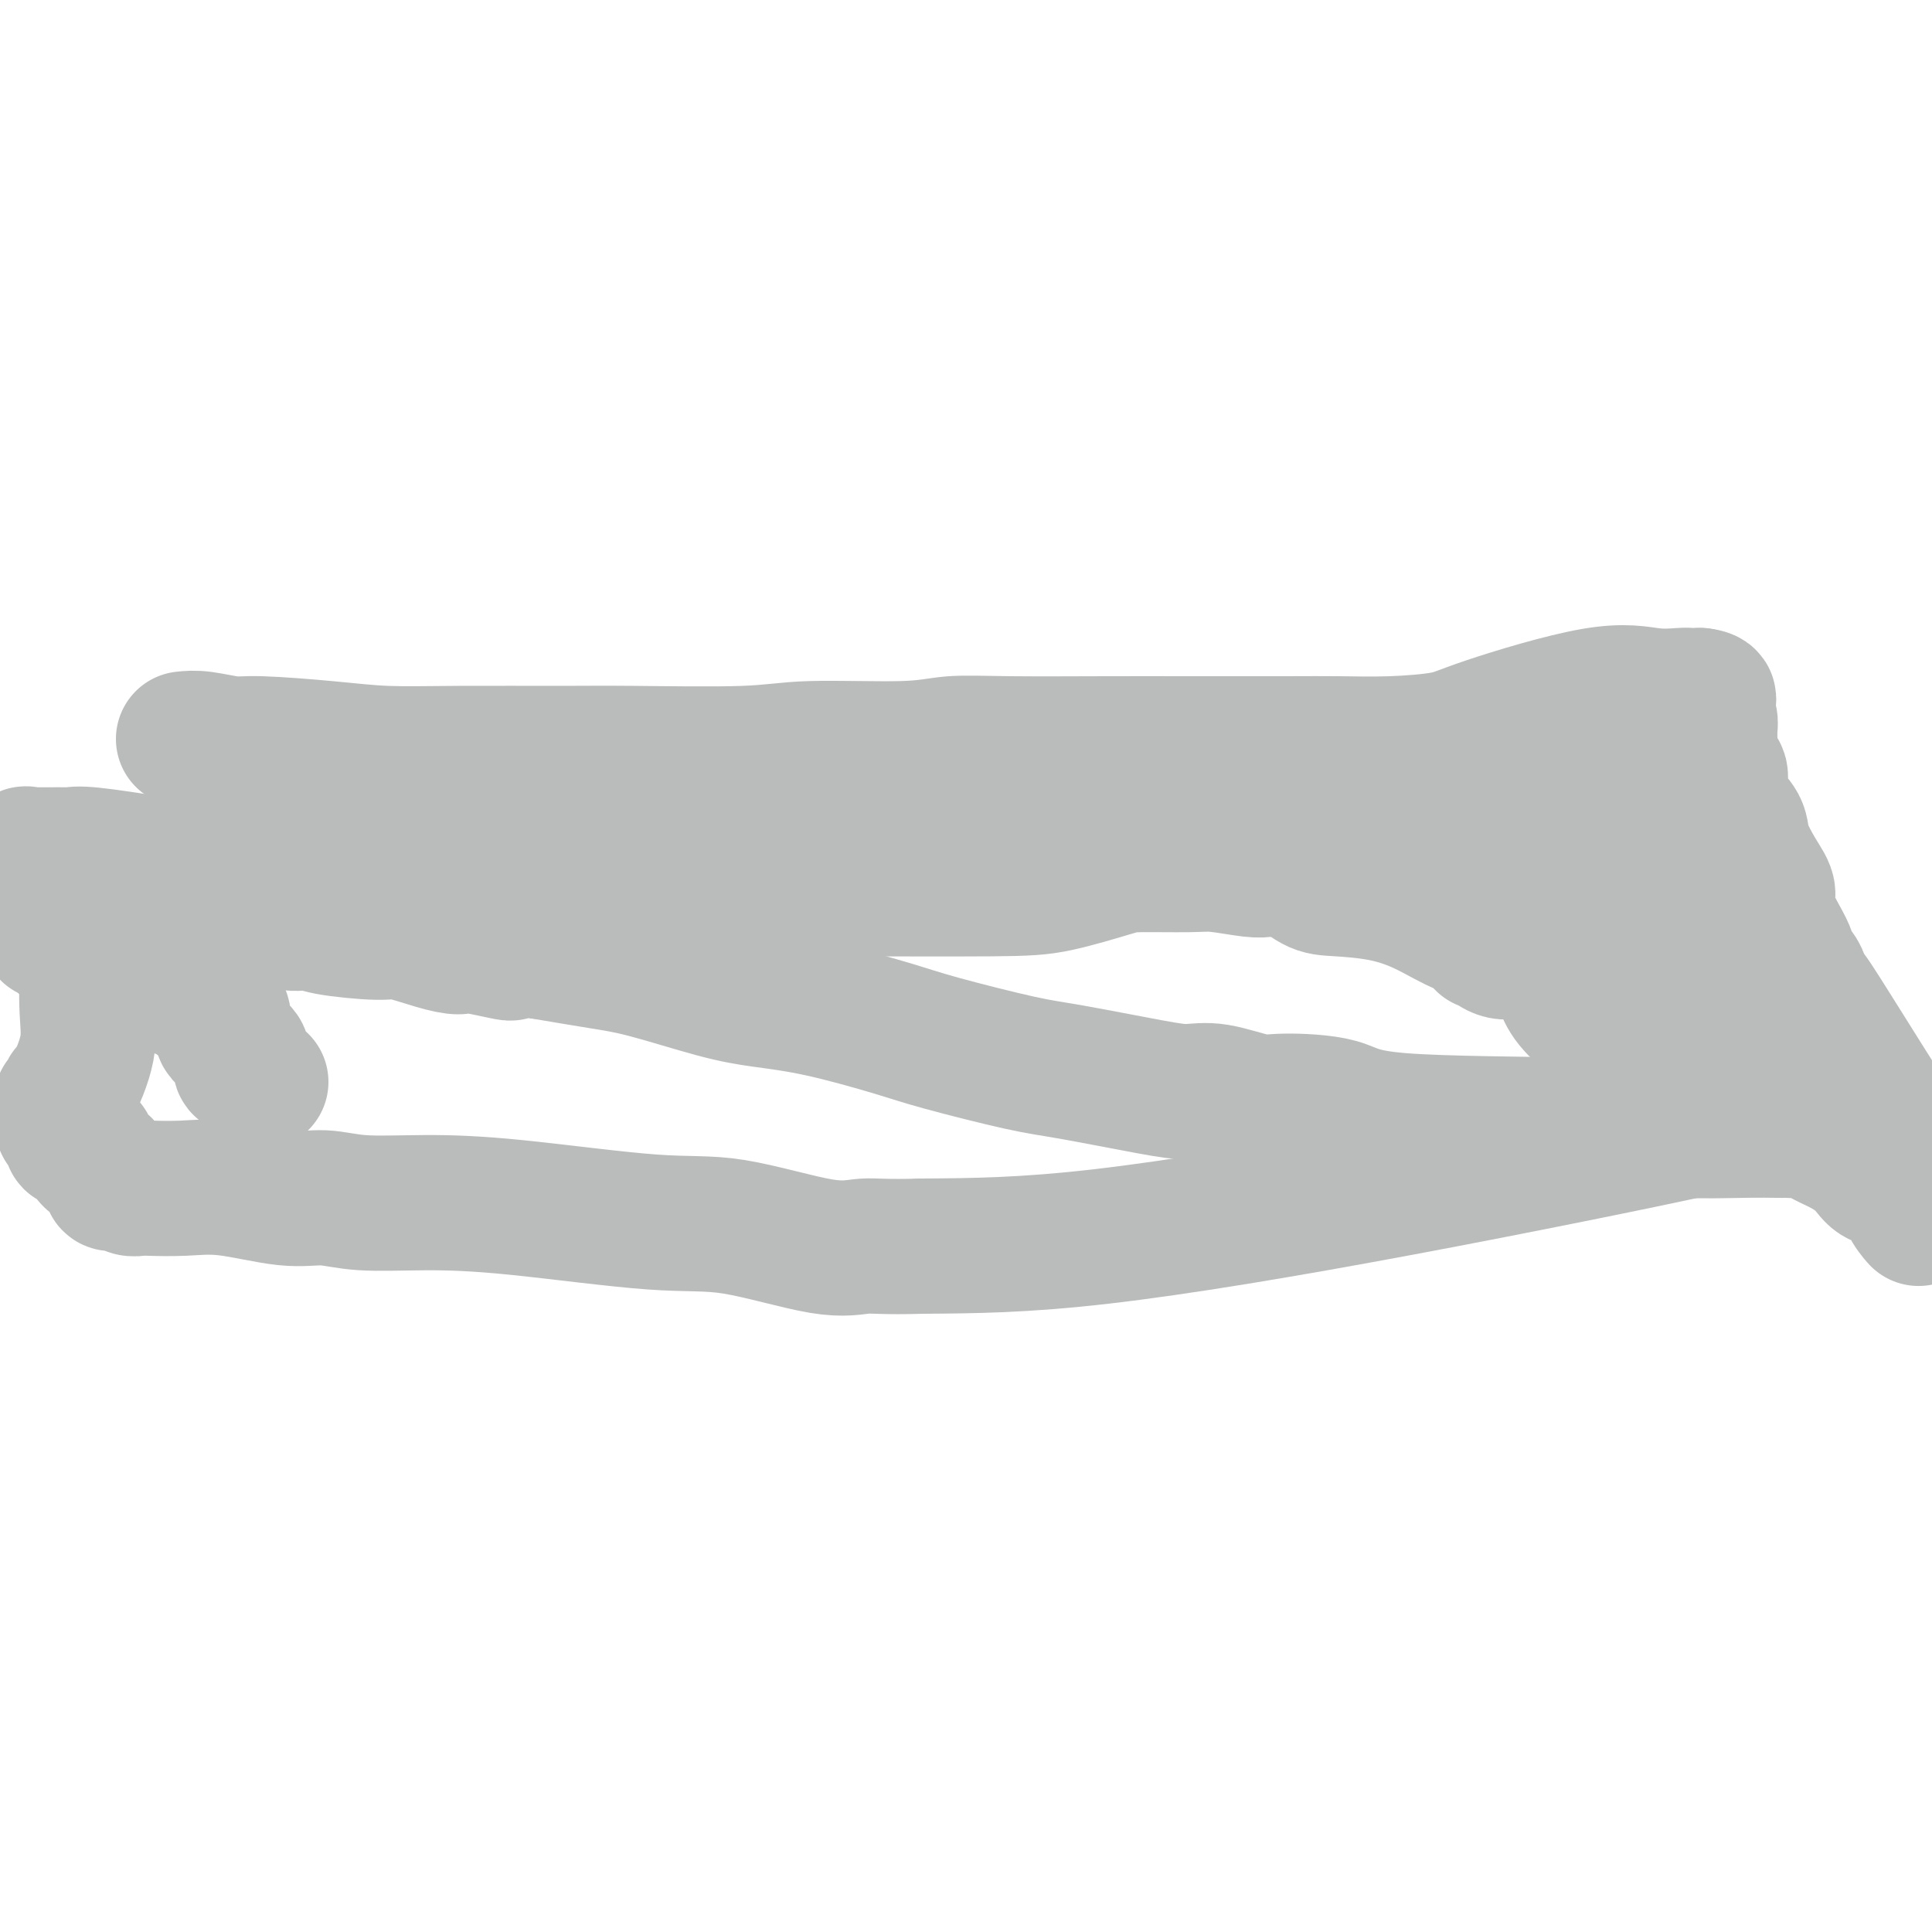 <svg viewBox='0 0 400 400' version='1.1' xmlns='http://www.w3.org/2000/svg' xmlns:xlink='http://www.w3.org/1999/xlink'><g fill='none' stroke='#BABBBB' stroke-width='28' stroke-linecap='round' stroke-linejoin='round'><path d='M38,153c1.100,-0.119 2.199,-0.238 4,0c1.801,0.238 4.303,0.834 6,1c1.697,0.166 2.590,-0.099 6,0c3.410,0.099 9.337,0.562 14,1c4.663,0.438 8.061,0.850 12,1c3.939,0.150 8.417,0.036 15,0c6.583,-0.036 15.270,0.005 21,0c5.730,-0.005 8.503,-0.058 15,0c6.497,0.058 16.718,0.226 23,0c6.282,-0.226 8.625,-0.845 14,-1c5.375,-0.155 13.783,0.155 19,0c5.217,-0.155 7.243,-0.773 10,-1c2.757,-0.227 6.245,-0.061 12,0c5.755,0.061 13.776,0.017 20,0c6.224,-0.017 10.650,-0.007 17,0c6.350,0.007 14.623,0.011 20,0c5.377,-0.011 7.860,-0.036 11,0c3.140,0.036 6.939,0.133 11,0c4.061,-0.133 8.384,-0.494 11,-1c2.616,-0.506 3.526,-1.155 9,-3c5.474,-1.845 15.511,-4.887 22,-6c6.489,-1.113 9.430,-0.298 12,0c2.570,0.298 4.769,0.080 6,0c1.231,-0.080 1.495,-0.023 2,0c0.505,0.023 1.253,0.011 2,0'/><path d='M352,144c3.415,0.406 0.954,1.422 0,2c-0.954,0.578 -0.399,0.718 0,1c0.399,0.282 0.643,0.706 1,1c0.357,0.294 0.828,0.459 1,1c0.172,0.541 0.046,1.458 0,2c-0.046,0.542 -0.013,0.708 0,1c0.013,0.292 0.004,0.708 0,1c-0.004,0.292 -0.003,0.460 0,1c0.003,0.540 0.008,1.453 0,2c-0.008,0.547 -0.031,0.729 0,1c0.031,0.271 0.114,0.631 0,1c-0.114,0.369 -0.426,0.749 0,1c0.426,0.251 1.590,0.375 2,1c0.410,0.625 0.066,1.752 0,3c-0.066,1.248 0.145,2.617 1,4c0.855,1.383 2.354,2.781 3,4c0.646,1.219 0.437,2.260 1,4c0.563,1.740 1.897,4.177 3,6c1.103,1.823 1.977,3.030 2,4c0.023,0.970 -0.803,1.703 0,4c0.803,2.297 3.234,6.159 4,8c0.766,1.841 -0.135,1.661 0,2c0.135,0.339 1.305,1.197 2,2c0.695,0.803 0.914,1.549 1,2c0.086,0.451 0.038,0.605 0,1c-0.038,0.395 -0.065,1.031 0,1c0.065,-0.031 0.224,-0.730 1,0c0.776,0.730 2.171,2.889 6,9c3.829,6.111 10.094,16.175 14,22c3.906,5.825 5.453,7.413 7,9'/><path d='M397,252c0.194,0.221 0.387,0.443 0,0c-0.387,-0.443 -1.356,-1.550 -2,-3c-0.644,-1.450 -0.965,-3.241 -2,-4c-1.035,-0.759 -2.785,-0.484 -4,-1c-1.215,-0.516 -1.897,-1.823 -3,-3c-1.103,-1.177 -2.628,-2.224 -4,-3c-1.372,-0.776 -2.592,-1.280 -4,-2c-1.408,-0.720 -3.004,-1.657 -4,-2c-0.996,-0.343 -1.394,-0.092 -2,0c-0.606,0.092 -1.421,0.026 -2,0c-0.579,-0.026 -0.920,-0.010 -1,0c-0.080,0.010 0.103,0.016 -1,0c-1.103,-0.016 -3.492,-0.053 -7,0c-3.508,0.053 -8.136,0.196 -13,0c-4.864,-0.196 -9.963,-0.730 -21,-1c-11.037,-0.270 -28.012,-0.276 -37,-1c-8.988,-0.724 -9.988,-2.166 -13,-3c-3.012,-0.834 -8.035,-1.062 -11,-1c-2.965,0.062 -3.873,0.413 -6,0c-2.127,-0.413 -5.472,-1.589 -8,-2c-2.528,-0.411 -4.240,-0.056 -6,0c-1.760,0.056 -3.568,-0.185 -8,-1c-4.432,-0.815 -11.489,-2.204 -16,-3c-4.511,-0.796 -6.476,-1.001 -11,-2c-4.524,-0.999 -11.609,-2.794 -16,-4c-4.391,-1.206 -6.090,-1.825 -10,-3c-3.910,-1.175 -10.031,-2.905 -15,-4c-4.969,-1.095 -8.784,-1.553 -12,-2c-3.216,-0.447 -5.831,-0.883 -10,-2c-4.169,-1.117 -9.892,-2.916 -14,-4c-4.108,-1.084 -6.602,-1.453 -10,-2c-3.398,-0.547 -7.699,-1.274 -12,-2'/><path d='M112,197c-20.764,-4.269 -9.675,-0.941 -7,0c2.675,0.941 -3.065,-0.504 -6,-1c-2.935,-0.496 -3.066,-0.045 -4,0c-0.934,0.045 -2.671,-0.318 -5,-1c-2.329,-0.682 -5.251,-1.683 -7,-2c-1.749,-0.317 -2.325,0.051 -5,0c-2.675,-0.051 -7.451,-0.522 -10,-1c-2.549,-0.478 -2.873,-0.964 -4,-1c-1.127,-0.036 -3.059,0.379 -4,0c-0.941,-0.379 -0.893,-1.551 -1,-2c-0.107,-0.449 -0.368,-0.175 -1,0c-0.632,0.175 -1.633,0.251 -2,0c-0.367,-0.251 -0.098,-0.828 0,-1c0.098,-0.172 0.026,0.059 0,0c-0.026,-0.059 -0.007,-0.410 0,-1c0.007,-0.590 0.002,-1.419 0,-2c-0.002,-0.581 -0.001,-0.915 0,-1c0.001,-0.085 0.000,0.080 0,0c-0.000,-0.080 -0.000,-0.406 0,-1c0.000,-0.594 0.000,-1.455 0,-2c-0.000,-0.545 -0.000,-0.772 0,-1'/><path d='M56,180c-0.614,-1.977 -0.151,-1.419 0,-1c0.151,0.419 -0.012,0.699 0,0c0.012,-0.699 0.200,-2.377 0,-3c-0.200,-0.623 -0.788,-0.193 -1,-1c-0.212,-0.807 -0.049,-2.853 0,-4c0.049,-1.147 -0.015,-1.396 0,-2c0.015,-0.604 0.110,-1.564 0,-2c-0.110,-0.436 -0.425,-0.349 1,-1c1.425,-0.651 4.591,-2.039 7,-3c2.409,-0.961 4.060,-1.494 7,-1c2.940,0.494 7.170,2.013 10,3c2.830,0.987 4.262,1.440 6,2c1.738,0.560 3.783,1.227 5,2c1.217,0.773 1.606,1.653 2,2c0.394,0.347 0.794,0.159 2,0c1.206,-0.159 3.218,-0.291 5,0c1.782,0.291 3.335,1.005 7,2c3.665,0.995 9.440,2.272 14,3c4.560,0.728 7.903,0.906 13,1c5.097,0.094 11.949,0.102 16,0c4.051,-0.102 5.300,-0.315 8,0c2.700,0.315 6.850,1.157 11,2'/><path d='M169,179c11.189,0.474 15.162,0.159 19,0c3.838,-0.159 7.541,-0.162 13,0c5.459,0.162 12.675,0.488 18,0c5.325,-0.488 8.760,-1.791 15,-3c6.240,-1.209 15.285,-2.324 21,-3c5.715,-0.676 8.099,-0.911 11,-1c2.901,-0.089 6.321,-0.030 9,0c2.679,0.030 4.619,0.032 6,0c1.381,-0.032 2.202,-0.096 4,0c1.798,0.096 4.573,0.353 6,1c1.427,0.647 1.506,1.684 2,2c0.494,0.316 1.404,-0.091 3,0c1.596,0.091 3.879,0.678 5,1c1.121,0.322 1.079,0.377 3,1c1.921,0.623 5.806,1.813 8,3c2.194,1.187 2.699,2.370 5,3c2.301,0.630 6.398,0.705 9,1c2.602,0.295 3.710,0.809 5,1c1.290,0.191 2.762,0.057 5,0c2.238,-0.057 5.241,-0.039 7,0c1.759,0.039 2.275,0.099 3,0c0.725,-0.099 1.659,-0.355 2,0c0.341,0.355 0.091,1.322 0,2c-0.091,0.678 -0.022,1.066 0,1c0.022,-0.066 -0.005,-0.585 0,0c0.005,0.585 0.040,2.273 0,3c-0.040,0.727 -0.154,0.493 0,1c0.154,0.507 0.577,1.753 1,3'/><path d='M349,195c0.724,1.826 1.034,1.392 1,2c-0.034,0.608 -0.411,2.260 0,3c0.411,0.740 1.610,0.569 2,1c0.390,0.431 -0.027,1.464 0,3c0.027,1.536 0.500,3.575 1,5c0.500,1.425 1.027,2.235 1,3c-0.027,0.765 -0.610,1.485 0,3c0.610,1.515 2.412,3.824 3,5c0.588,1.176 -0.039,1.218 0,2c0.039,0.782 0.742,2.302 1,3c0.258,0.698 0.069,0.573 0,1c-0.069,0.427 -0.019,1.406 0,2c0.019,0.594 0.006,0.804 0,1c-0.006,0.196 -0.005,0.378 0,1c0.005,0.622 0.014,1.683 0,2c-0.014,0.317 -0.050,-0.111 0,0c0.050,0.111 0.185,0.761 0,1c-0.185,0.239 -0.691,0.065 -1,0c-0.309,-0.065 -0.423,-0.023 -1,0c-0.577,0.023 -1.619,0.028 -2,0c-0.381,-0.028 -0.101,-0.088 -1,0c-0.899,0.088 -2.976,0.325 -1,0c1.976,-0.325 8.004,-1.211 -2,1c-10.004,2.211 -36.039,7.518 -60,12c-23.961,4.482 -45.846,8.138 -62,10c-16.154,1.862 -26.577,1.931 -37,2'/><path d='M191,258c-8.142,0.246 -9.997,-0.141 -12,0c-2.003,0.141 -4.154,0.808 -9,0c-4.846,-0.808 -12.387,-3.091 -18,-4c-5.613,-0.909 -9.297,-0.444 -17,-1c-7.703,-0.556 -19.425,-2.133 -28,-3c-8.575,-0.867 -14.002,-1.025 -19,-1c-4.998,0.025 -9.565,0.231 -13,0c-3.435,-0.231 -5.736,-0.899 -8,-1c-2.264,-0.101 -4.489,0.365 -8,0c-3.511,-0.365 -8.306,-1.561 -12,-2c-3.694,-0.439 -6.285,-0.121 -9,0c-2.715,0.121 -5.552,0.046 -7,0c-1.448,-0.046 -1.506,-0.064 -2,0c-0.494,0.064 -1.424,0.211 -2,0c-0.576,-0.211 -0.799,-0.781 -1,-1c-0.201,-0.219 -0.382,-0.086 -1,0c-0.618,0.086 -1.675,0.126 -2,0c-0.325,-0.126 0.080,-0.419 0,-1c-0.080,-0.581 -0.645,-1.451 -1,-2c-0.355,-0.549 -0.499,-0.779 -1,-1c-0.501,-0.221 -1.359,-0.434 -2,-1c-0.641,-0.566 -1.064,-1.484 -1,-2c0.064,-0.516 0.616,-0.631 0,-1c-0.616,-0.369 -2.400,-0.993 -3,-1c-0.600,-0.007 -0.017,0.602 0,0c0.017,-0.602 -0.531,-2.417 -1,-3c-0.469,-0.583 -0.858,0.065 -1,0c-0.142,-0.065 -0.038,-0.842 0,-1c0.038,-0.158 0.010,0.304 0,0c-0.010,-0.304 -0.003,-1.372 0,-2c0.003,-0.628 0.001,-0.814 0,-1'/><path d='M13,229c-0.371,-1.345 -0.298,-1.207 0,-1c0.298,0.207 0.822,0.484 1,0c0.178,-0.484 0.010,-1.730 0,-2c-0.010,-0.270 0.138,0.436 1,-1c0.862,-1.436 2.438,-5.012 3,-8c0.562,-2.988 0.111,-5.386 0,-9c-0.111,-3.614 0.117,-8.442 0,-11c-0.117,-2.558 -0.579,-2.845 -1,-4c-0.421,-1.155 -0.802,-3.178 -2,-4c-1.198,-0.822 -3.215,-0.444 -4,-1c-0.785,-0.556 -0.339,-2.048 -1,-3c-0.661,-0.952 -2.430,-1.366 -3,-2c-0.570,-0.634 0.058,-1.488 0,-2c-0.058,-0.512 -0.801,-0.681 -1,-1c-0.199,-0.319 0.147,-0.789 0,-1c-0.147,-0.211 -0.786,-0.162 -1,0c-0.214,0.162 -0.003,0.436 0,0c0.003,-0.436 -0.203,-1.581 0,-2c0.203,-0.419 0.816,-0.112 1,0c0.184,0.112 -0.060,0.030 0,0c0.060,-0.030 0.423,-0.008 1,0c0.577,0.008 1.369,0.003 2,0c0.631,-0.003 1.102,-0.002 1,0c-0.102,0.002 -0.776,0.006 0,0c0.776,-0.006 3.002,-0.022 4,0c0.998,0.022 0.769,0.083 1,0c0.231,-0.083 0.923,-0.309 4,0c3.077,0.309 8.538,1.155 14,2'/><path d='M33,179c6.587,0.249 9.055,-0.128 13,0c3.945,0.128 9.368,0.763 13,1c3.632,0.237 5.471,0.077 8,0c2.529,-0.077 5.746,-0.071 8,0c2.254,0.071 3.546,0.209 6,0c2.454,-0.209 6.071,-0.763 9,-1c2.929,-0.237 5.169,-0.156 7,0c1.831,0.156 3.252,0.388 6,0c2.748,-0.388 6.822,-1.395 9,-2c2.178,-0.605 2.459,-0.809 5,-1c2.541,-0.191 7.342,-0.369 11,-1c3.658,-0.631 6.172,-1.714 10,-2c3.828,-0.286 8.971,0.226 14,0c5.029,-0.226 9.945,-1.188 14,-2c4.055,-0.812 7.251,-1.474 10,-2c2.749,-0.526 5.053,-0.917 7,-1c1.947,-0.083 3.538,0.142 5,0c1.462,-0.142 2.794,-0.653 6,-1c3.206,-0.347 8.286,-0.531 11,-1c2.714,-0.469 3.062,-1.222 6,-2c2.938,-0.778 8.465,-1.582 12,-2c3.535,-0.418 5.077,-0.452 10,-1c4.923,-0.548 13.226,-1.611 18,-2c4.774,-0.389 6.019,-0.104 8,0c1.981,0.104 4.700,0.027 7,0c2.300,-0.027 4.182,-0.003 6,0c1.818,0.003 3.573,-0.013 6,0c2.427,0.013 5.527,0.055 8,0c2.473,-0.055 4.320,-0.207 7,0c2.680,0.207 6.194,0.773 8,1c1.806,0.227 1.903,0.113 2,0'/><path d='M303,160c7.970,0.393 1.895,0.876 0,1c-1.895,0.124 0.390,-0.110 1,0c0.610,0.110 -0.455,0.565 0,1c0.455,0.435 2.430,0.849 4,1c1.570,0.151 2.735,0.041 5,0c2.265,-0.041 5.629,-0.011 7,0c1.371,0.011 0.749,0.002 1,0c0.251,-0.002 1.376,0.002 2,0c0.624,-0.002 0.745,-0.012 1,0c0.255,0.012 0.642,0.046 1,0c0.358,-0.046 0.687,-0.170 1,0c0.313,0.170 0.609,0.636 1,1c0.391,0.364 0.876,0.627 1,1c0.124,0.373 -0.114,0.855 0,1c0.114,0.145 0.581,-0.047 1,0c0.419,0.047 0.792,0.334 1,1c0.208,0.666 0.252,1.711 1,4c0.748,2.289 2.200,5.821 3,8c0.800,2.179 0.949,3.005 1,5c0.051,1.995 0.003,5.161 0,7c-0.003,1.839 0.038,2.352 0,4c-0.038,1.648 -0.154,4.430 0,6c0.154,1.570 0.577,1.926 1,3c0.423,1.074 0.845,2.865 1,4c0.155,1.135 0.041,1.613 0,2c-0.041,0.387 -0.011,0.681 0,1c0.011,0.319 0.003,0.663 0,1c-0.003,0.337 -0.002,0.669 0,1'/><path d='M337,213c1.070,7.282 0.245,2.488 0,1c-0.245,-1.488 0.090,0.332 0,1c-0.090,0.668 -0.605,0.186 -1,0c-0.395,-0.186 -0.670,-0.075 -1,0c-0.330,0.075 -0.715,0.113 -1,0c-0.285,-0.113 -0.471,-0.379 -1,-1c-0.529,-0.621 -1.402,-1.599 -2,-2c-0.598,-0.401 -0.920,-0.225 -2,-1c-1.080,-0.775 -2.918,-2.503 -4,-4c-1.082,-1.497 -1.408,-2.765 -2,-4c-0.592,-1.235 -1.450,-2.436 -2,-3c-0.550,-0.564 -0.792,-0.491 -1,-1c-0.208,-0.509 -0.384,-1.601 -1,-2c-0.616,-0.399 -1.674,-0.107 -2,0c-0.326,0.107 0.081,0.029 0,0c-0.081,-0.029 -0.649,-0.008 -1,0c-0.351,0.008 -0.486,0.002 -1,0c-0.514,-0.002 -1.408,-0.001 -2,0c-0.592,0.001 -0.884,0.000 -1,0c-0.116,-0.000 -0.058,-0.000 0,0'/><path d='M312,197c-1.052,-0.011 -0.181,-0.040 0,0c0.181,0.040 -0.327,0.147 -1,0c-0.673,-0.147 -1.510,-0.548 -2,-1c-0.490,-0.452 -0.634,-0.957 -1,-1c-0.366,-0.043 -0.954,0.374 -1,0c-0.046,-0.374 0.448,-1.540 0,-2c-0.448,-0.460 -1.840,-0.215 -4,-1c-2.160,-0.785 -5.088,-2.600 -8,-4c-2.912,-1.400 -5.809,-2.385 -9,-3c-3.191,-0.615 -6.676,-0.858 -9,-1c-2.324,-0.142 -3.486,-0.182 -5,-1c-1.514,-0.818 -3.379,-2.415 -4,-3c-0.621,-0.585 0.002,-0.157 0,0c-0.002,0.157 -0.630,0.042 -1,0c-0.370,-0.042 -0.483,-0.010 -1,0c-0.517,0.010 -1.440,-0.001 -2,0c-0.560,0.001 -0.759,0.014 -1,0c-0.241,-0.014 -0.526,-0.057 -1,0c-0.474,0.057 -1.138,0.212 -3,0c-1.862,-0.212 -4.921,-0.793 -7,-1c-2.079,-0.207 -3.176,-0.041 -6,0c-2.824,0.041 -7.374,-0.041 -10,0c-2.626,0.041 -3.327,0.207 -6,1c-2.673,0.793 -7.317,2.212 -11,3c-3.683,0.788 -6.403,0.943 -14,1c-7.597,0.057 -20.069,0.015 -28,0c-7.931,-0.015 -11.322,-0.004 -16,0c-4.678,0.004 -10.644,0.001 -19,0c-8.356,-0.001 -19.102,-0.000 -25,0c-5.898,0.000 -6.949,0.000 -8,0'/><path d='M109,184c-26.487,0.619 -13.205,0.166 -9,0c4.205,-0.166 -0.667,-0.044 -4,0c-3.333,0.044 -5.128,0.012 -6,0c-0.872,-0.012 -0.821,-0.003 -1,0c-0.179,0.003 -0.586,0.002 -1,0c-0.414,-0.002 -0.834,-0.004 -1,0c-0.166,0.004 -0.078,0.013 -2,0c-1.922,-0.013 -5.855,-0.050 -10,0c-4.145,0.050 -8.502,0.185 -12,1c-3.498,0.815 -6.139,2.309 -11,3c-4.861,0.691 -11.944,0.577 -16,1c-4.056,0.423 -5.087,1.381 -8,2c-2.913,0.619 -7.709,0.897 -10,1c-2.291,0.103 -2.079,0.031 -3,0c-0.921,-0.031 -2.977,-0.022 -4,0c-1.023,0.022 -1.012,0.056 -1,0c0.012,-0.056 0.027,-0.204 0,0c-0.027,0.204 -0.096,0.759 0,1c0.096,0.241 0.356,0.168 1,0c0.644,-0.168 1.674,-0.430 2,0c0.326,0.430 -0.050,1.551 0,2c0.050,0.449 0.525,0.224 1,0'/><path d='M14,195c0.720,0.399 1.020,-0.103 1,0c-0.020,0.103 -0.361,0.810 0,1c0.361,0.190 1.424,-0.138 2,0c0.576,0.138 0.665,0.741 1,1c0.335,0.259 0.915,0.174 1,0c0.085,-0.174 -0.326,-0.436 0,0c0.326,0.436 1.388,1.569 2,2c0.612,0.431 0.774,0.160 1,0c0.226,-0.160 0.517,-0.209 1,0c0.483,0.209 1.160,0.676 2,1c0.840,0.324 1.845,0.507 3,1c1.155,0.493 2.461,1.298 4,2c1.539,0.702 3.310,1.303 5,2c1.690,0.697 3.297,1.491 4,2c0.703,0.509 0.500,0.731 1,1c0.500,0.269 1.703,0.583 2,1c0.297,0.417 -0.314,0.938 0,1c0.314,0.062 1.551,-0.334 2,0c0.449,0.334 0.108,1.398 0,2c-0.108,0.602 0.017,0.742 0,1c-0.017,0.258 -0.177,0.632 0,1c0.177,0.368 0.689,0.728 1,1c0.311,0.272 0.421,0.454 1,1c0.579,0.546 1.627,1.456 2,2c0.373,0.544 0.070,0.723 0,1c-0.070,0.277 0.092,0.652 0,1c-0.092,0.348 -0.437,0.671 0,1c0.437,0.329 1.656,0.666 2,1c0.344,0.334 -0.187,0.667 0,1c0.187,0.333 1.094,0.667 2,1'/></g>
</svg>